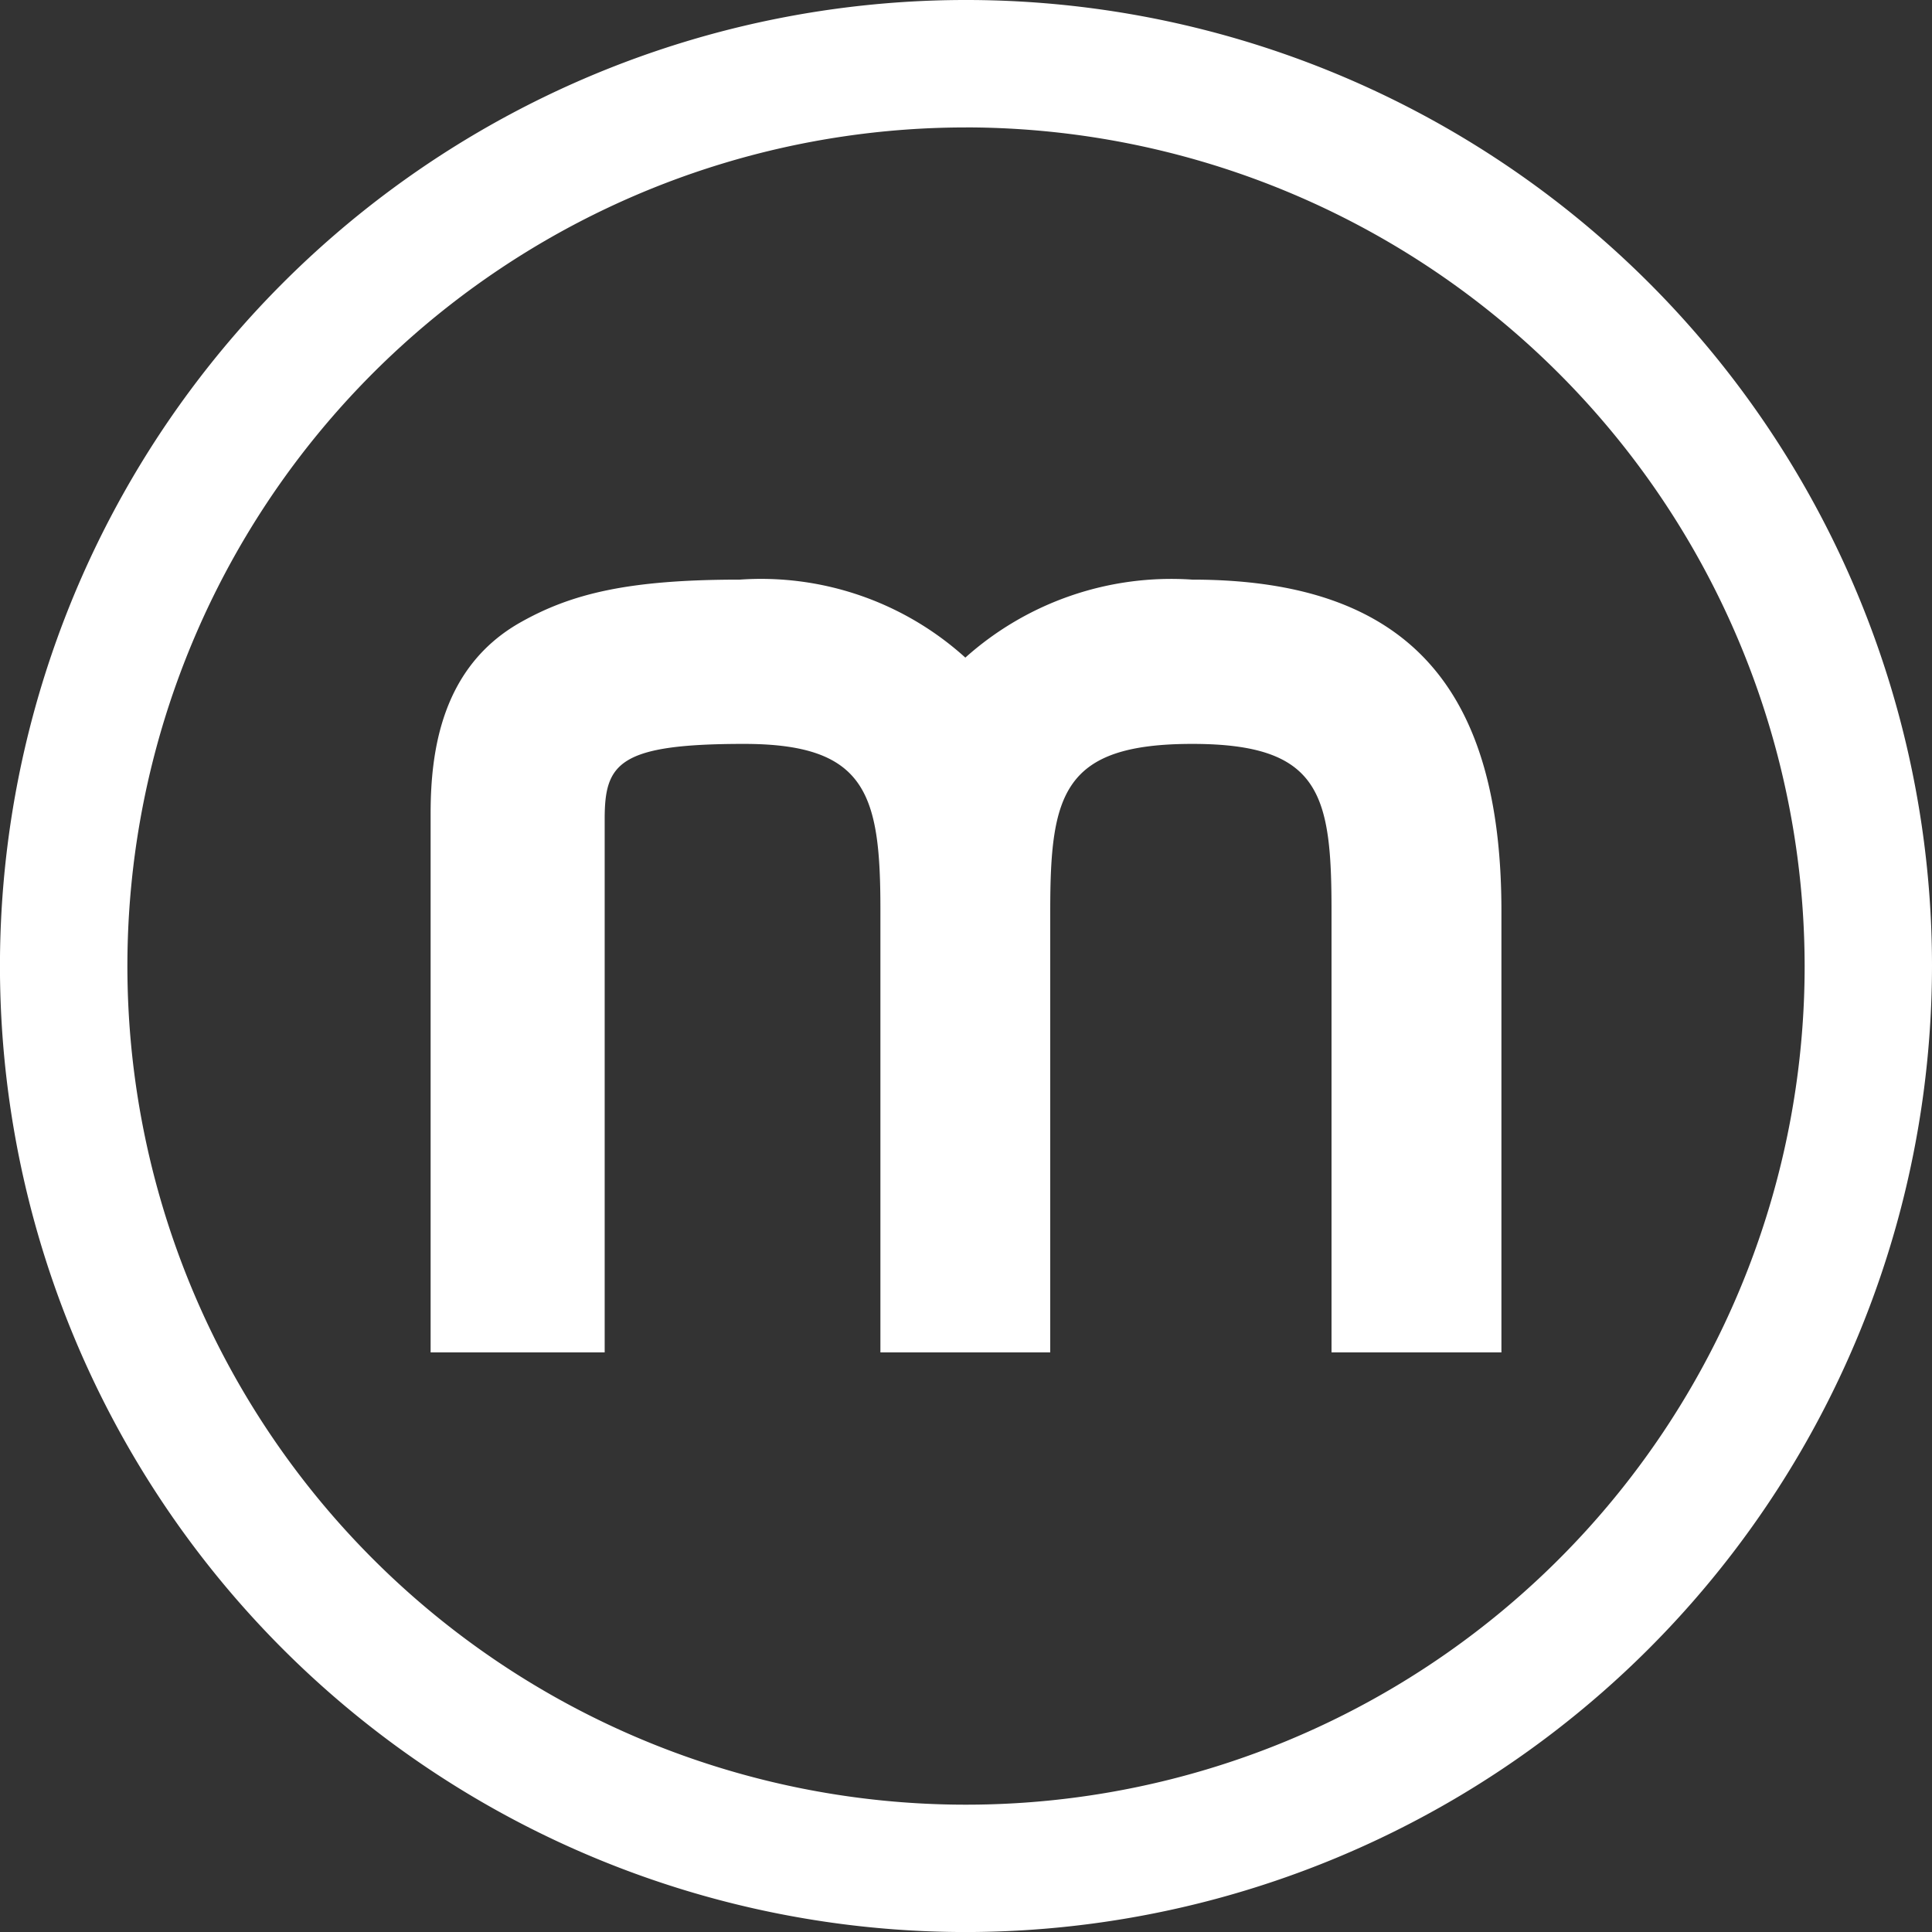 <svg xmlns="http://www.w3.org/2000/svg" width="48.361" height="48.362" viewBox="0 0 48.361 48.362">
  <rect x="0" y="0" width="48.361" height="48.362" fill="#333333" stroke="none"/>
  <g id="logo" transform="translate(-678 -265.454)">
    <path id="Path_151" data-name="Path 151" d="M24.18,48.362A24.181,24.181,0,1,1,48.361,24.181,24.208,24.208,0,0,1,24.18,48.362m0-45.172A20.992,20.992,0,1,0,45.173,24.181,21.016,21.016,0,0,0,24.18,3.189" transform="translate(678 265.454)" fill="#fff"/>
    <path id="Path_152" data-name="Path 152" d="M77.345,87.373H73.092V76.323c0-2.928-.279-4.182-3.486-4.182-3.242,0-3.555,1.255-3.555,4.182V87.373H61.8V76.289c0-2.893-.348-4.148-3.416-4.148-3.137,0-3.486.488-3.486,1.882v13.35H50.541V73.884c0-1.568.279-3.66,2.231-4.775,1.29-.732,2.719-1.08,5.507-1.08a7.623,7.623,0,0,1,5.647,1.952,7.728,7.728,0,0,1,5.681-1.952c5.438,0,7.738,2.754,7.738,8.3Z" transform="translate(638.238 211.934)" fill="#fff"/>
  </g>
</svg>
